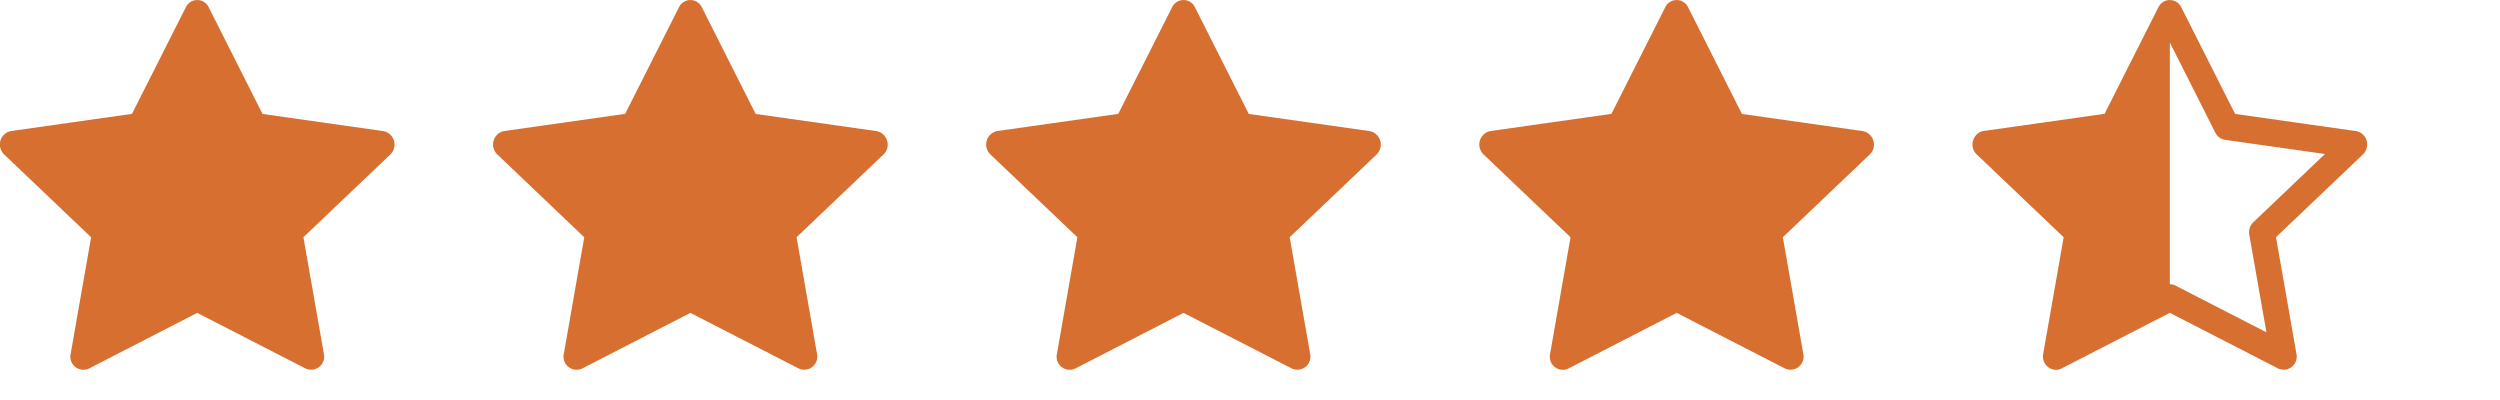 <svg xmlns="http://www.w3.org/2000/svg" width="81.638" height="13.076" viewBox="0 0 81.638 13.076">
    <g id="Group_2301" data-name="Group 2301" transform="translate(-686 -4797.763)">
        <g id="star-fill" transform="translate(686 4797.764)">
            <path id="Path_18" data-name="Path 18" d="M2.91,13.156a.427.427,0,0,1-.6-.477l.668-3.809L.141,6.168A.448.448,0,0,1,.369,5.4l3.944-.56L6.071,1.359a.413.413,0,0,1,.746,0L8.576,4.843l3.944.56a.448.448,0,0,1,.228.765l-2.837,2.7.668,3.809a.427.427,0,0,1-.6.477L6.443,11.339,2.91,13.156Z" transform="translate(-0.003 -1.123)" fill="#d76f31"></path>
        </g>
        <g id="star-fill-2" data-name="star-fill" transform="translate(702.104 4797.764)">
            <path id="Path_18-2" data-name="Path 18" d="M2.91,13.156a.427.427,0,0,1-.6-.477l.668-3.809L.141,6.168A.448.448,0,0,1,.369,5.4l3.944-.56L6.071,1.359a.413.413,0,0,1,.746,0L8.576,4.843l3.944.56a.448.448,0,0,1,.228.765l-2.837,2.7.668,3.809a.427.427,0,0,1-.6.477L6.443,11.339,2.91,13.156Z" transform="translate(-0.003 -1.123)" fill="#d76f31"></path>
        </g>
        <g id="star-fill-3" data-name="star-fill" transform="translate(718.207 4797.764)">
            <path id="Path_18-3" data-name="Path 18" d="M2.91,13.156a.427.427,0,0,1-.6-.477l.668-3.809L.141,6.168A.448.448,0,0,1,.369,5.4l3.944-.56L6.071,1.359a.413.413,0,0,1,.746,0L8.576,4.843l3.944.56a.448.448,0,0,1,.228.765l-2.837,2.7.668,3.809a.427.427,0,0,1-.6.477L6.443,11.339,2.91,13.156Z" transform="translate(-0.003 -1.123)" fill="#d76f31"></path>
        </g>
        <g id="star-fill-4" data-name="star-fill" transform="translate(734.311 4797.764)">
            <path id="Path_18-4" data-name="Path 18" d="M2.91,13.156a.427.427,0,0,1-.6-.477l.668-3.809L.141,6.168A.448.448,0,0,1,.369,5.4l3.944-.56L6.071,1.359a.413.413,0,0,1,.746,0L8.576,4.843l3.944.56a.448.448,0,0,1,.228.765l-2.837,2.7.668,3.809a.427.427,0,0,1-.6.477L6.443,11.339,2.91,13.156Z" transform="translate(-0.003 -1.123)" fill="#d76f31"></path>
        </g>
        <g id="star-half" transform="translate(750.415 4797.764)">
            <path id="Path_19" data-name="Path 19" d="M4.313,4.844,6.072,1.36a.414.414,0,0,1,.746,0L8.577,4.844l3.944.56a.432.432,0,0,1,.365.407.443.443,0,0,1-.137.358l-2.837,2.7.668,3.809a.427.427,0,0,1-.6.477L6.444,11.34,2.91,13.157a.418.418,0,0,1-.117.04.434.434,0,0,1-.483-.517l.668-3.809L.142,6.169A.443.443,0,0,1,0,5.845.475.475,0,0,1,.072,5.6a.413.413,0,0,1,.3-.2l3.944-.56Zm2.131,5.562a.4.4,0,0,1,.187.045L9.6,11.976,9.04,8.79a.454.454,0,0,1,.131-.407l2.34-2.23L8.248,5.69a.423.423,0,0,1-.316-.232L6.446,2.512l0,0v7.891Z" transform="translate(-0.004 -1.125)" fill="#d76f31" fill-rule="evenodd"></path>
        </g>
    </g>
</svg>
